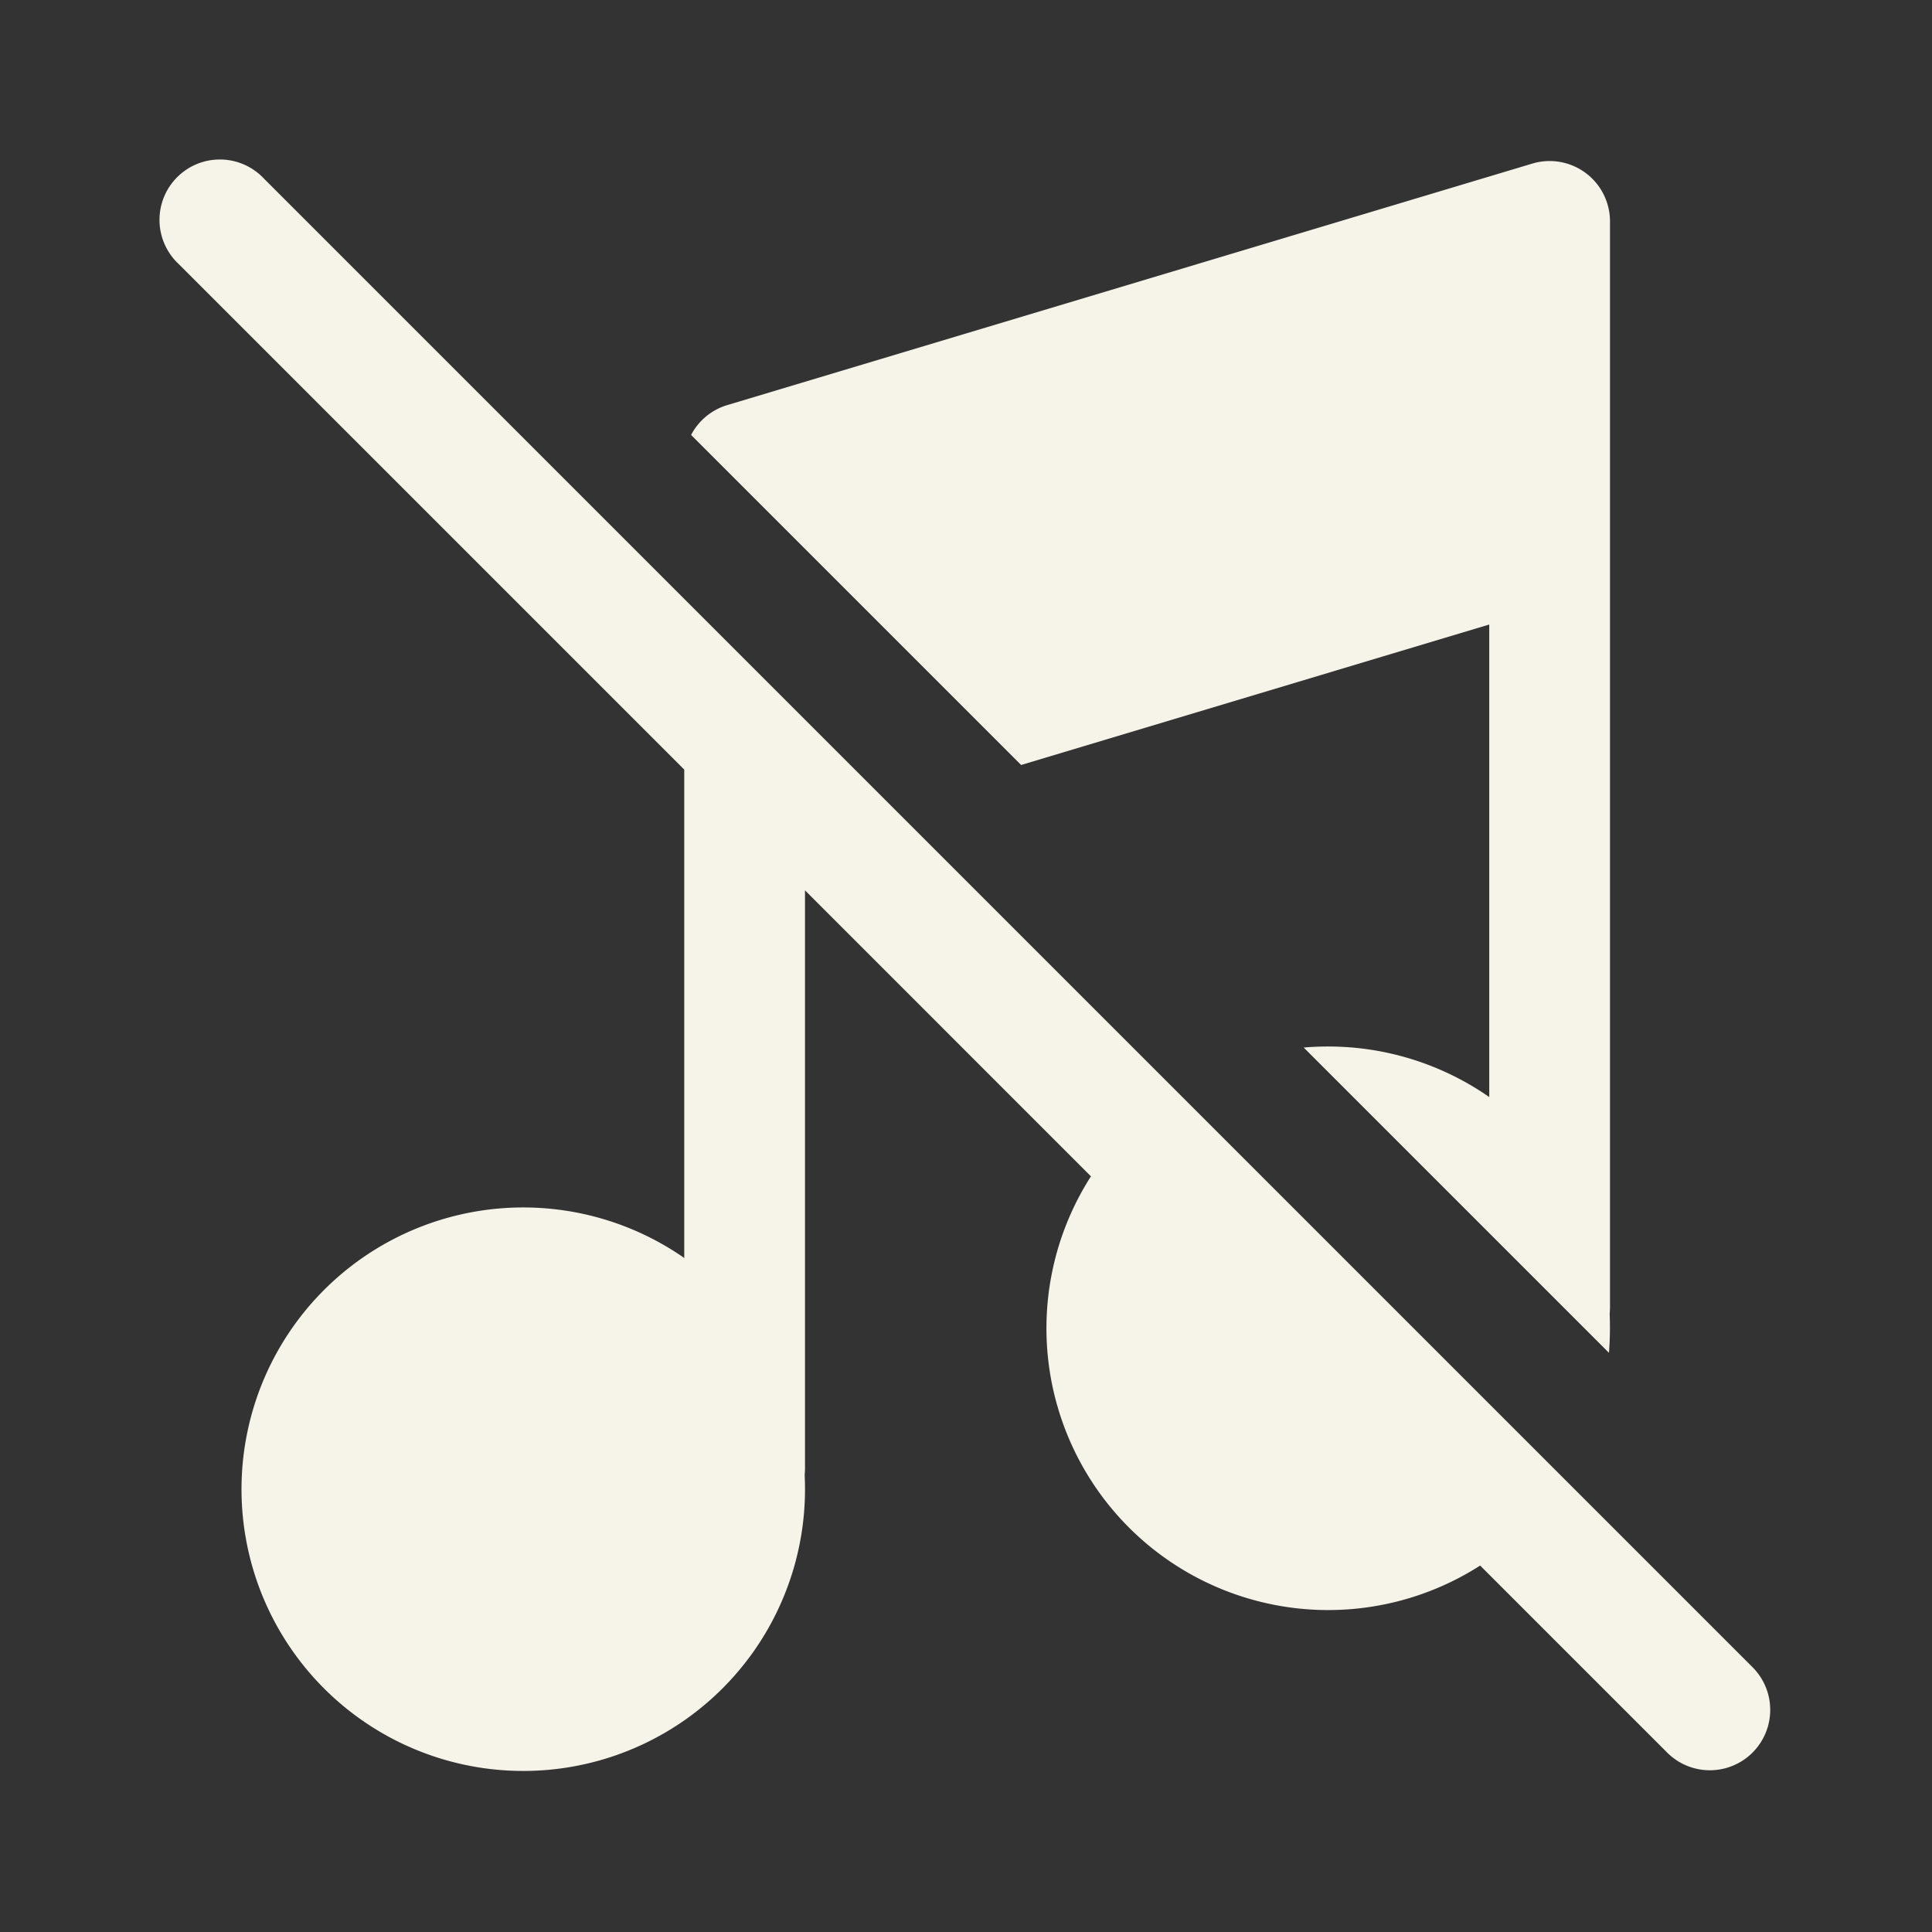 <svg xmlns="http://www.w3.org/2000/svg" width="1em" height="1em" viewBox="0 0 24 24"><rect x="0" y="0" width="24" height="24" fill="#333333" stroke="none"/><path fill="#f6f3e9" d="M8.5 9.56v6.067a3.5 3.5 0 1 0 1.496 2.702L10 18.25v-7.19l3.552 3.553a3.5 3.5 0 0 0 4.835 4.835l2.332 2.332a.75.75 0 0 0 1.061-1.06L3.28 2.22a.75.75 0 1 0-1.06 1.06zm8 3.44q-.155 0-.305.013l3.792 3.792a4 4 0 0 0 .009-.476L20 16.25V2.75a.75.75 0 0 0-.965-.718l-10 3a.75.75 0 0 0-.45.371l4.1 4.1L18.5 7.758v5.87a3.5 3.5 0 0 0-2-.628"/></svg>